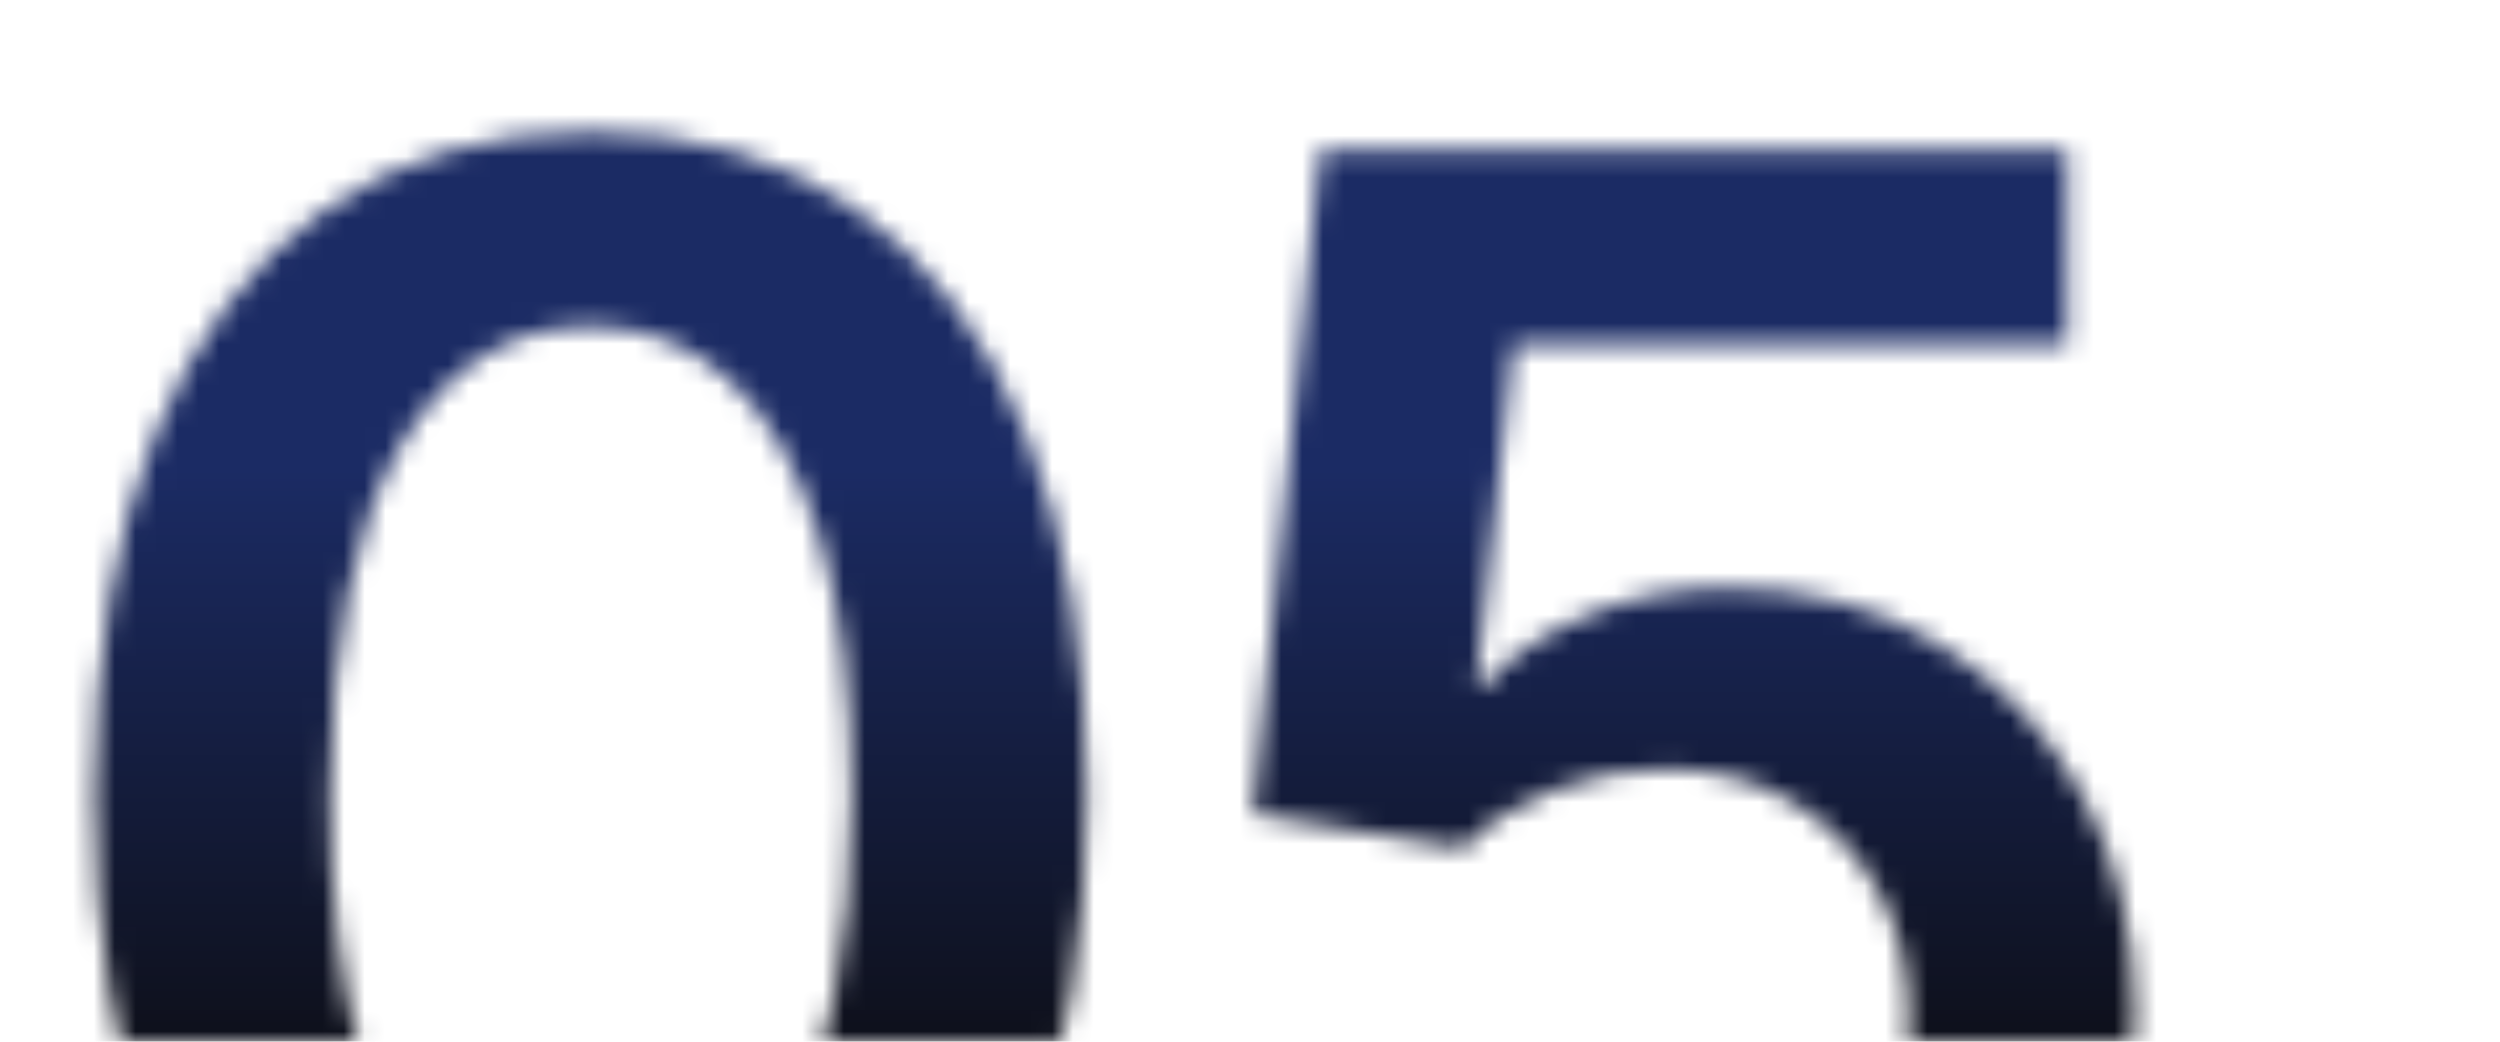 <?xml version="1.0" encoding="UTF-8"?> <svg xmlns="http://www.w3.org/2000/svg" width="120" height="50" viewBox="0 0 120 50" fill="none"><mask id="mask0_478_6" style="mask-type:alpha" maskUnits="userSpaceOnUse" x="0" y="0" width="120" height="50"><g clip-path="url(#clip0_478_6)"><path d="M28.343 70.177C23.373 70.177 19.107 68.919 15.545 66.404C12.003 63.869 9.277 60.216 7.365 55.447C5.473 50.658 4.528 44.892 4.528 38.151C4.548 31.41 5.504 25.675 7.395 20.946C9.307 16.197 12.034 12.575 15.575 10.079C19.137 7.584 23.393 6.337 28.343 6.337C33.294 6.337 37.55 7.584 41.111 10.079C44.673 12.575 47.4 16.197 49.291 20.946C51.203 25.695 52.159 31.43 52.159 38.151C52.159 44.913 51.203 50.688 49.291 55.477C47.4 60.246 44.673 63.889 41.111 66.404C37.57 68.919 33.314 70.177 28.343 70.177ZM28.343 60.729C32.207 60.729 35.256 58.828 37.489 55.025C39.743 51.201 40.87 45.577 40.87 38.151C40.87 33.241 40.357 29.116 39.331 25.776C38.304 22.435 36.855 19.92 34.984 18.229C33.113 16.519 30.899 15.664 28.343 15.664C24.5 15.664 21.461 17.575 19.228 21.399C16.994 25.202 15.867 30.786 15.847 38.151C15.827 43.081 16.32 47.227 17.326 50.587C18.352 53.948 19.801 56.483 21.673 58.194C23.544 59.884 25.768 60.729 28.343 60.729ZM80.279 69.845C76.255 69.845 72.653 69.091 69.473 67.581C66.294 66.052 63.768 63.959 61.897 61.303C60.046 58.647 59.06 55.608 58.939 52.187H69.805C70.007 54.723 71.103 56.795 73.096 58.405C75.088 59.995 77.482 60.79 80.279 60.79C82.473 60.79 84.425 60.287 86.135 59.281C87.846 58.274 89.194 56.876 90.18 55.085C91.166 53.294 91.649 51.251 91.629 48.957C91.649 46.623 91.156 44.55 90.15 42.739C89.144 40.928 87.765 39.51 86.014 38.483C84.264 37.437 82.251 36.914 79.978 36.914C78.126 36.894 76.305 37.236 74.514 37.94C72.723 38.644 71.305 39.57 70.258 40.717L60.146 39.057L63.376 7.182H99.235V16.539H72.643L70.862 32.929H71.224C72.371 31.581 73.991 30.464 76.084 29.579C78.177 28.673 80.471 28.221 82.966 28.221C86.709 28.221 90.049 29.106 92.987 30.877C95.925 32.627 98.239 35.042 99.93 38.121C101.62 41.2 102.465 44.721 102.465 48.686C102.465 52.771 101.519 56.413 99.628 59.613C97.756 62.792 95.15 65.297 91.81 67.129C88.49 68.94 84.646 69.845 80.279 69.845Z" fill="#1B2B64"></path></g></mask><g mask="url(#mask0_478_6)"><path d="M0 0H120V50H0V0Z" fill="url(#paint0_linear_478_6)"></path></g><defs><linearGradient id="paint0_linear_478_6" x1="60" y1="0" x2="60" y2="50" gradientUnits="userSpaceOnUse"><stop offset="0.45" stop-color="#1B2B64"></stop><stop offset="1" stop-color="#0E101B"></stop></linearGradient><clipPath id="clip0_478_6"><rect width="120" height="50" fill="white"></rect></clipPath></defs></svg> 